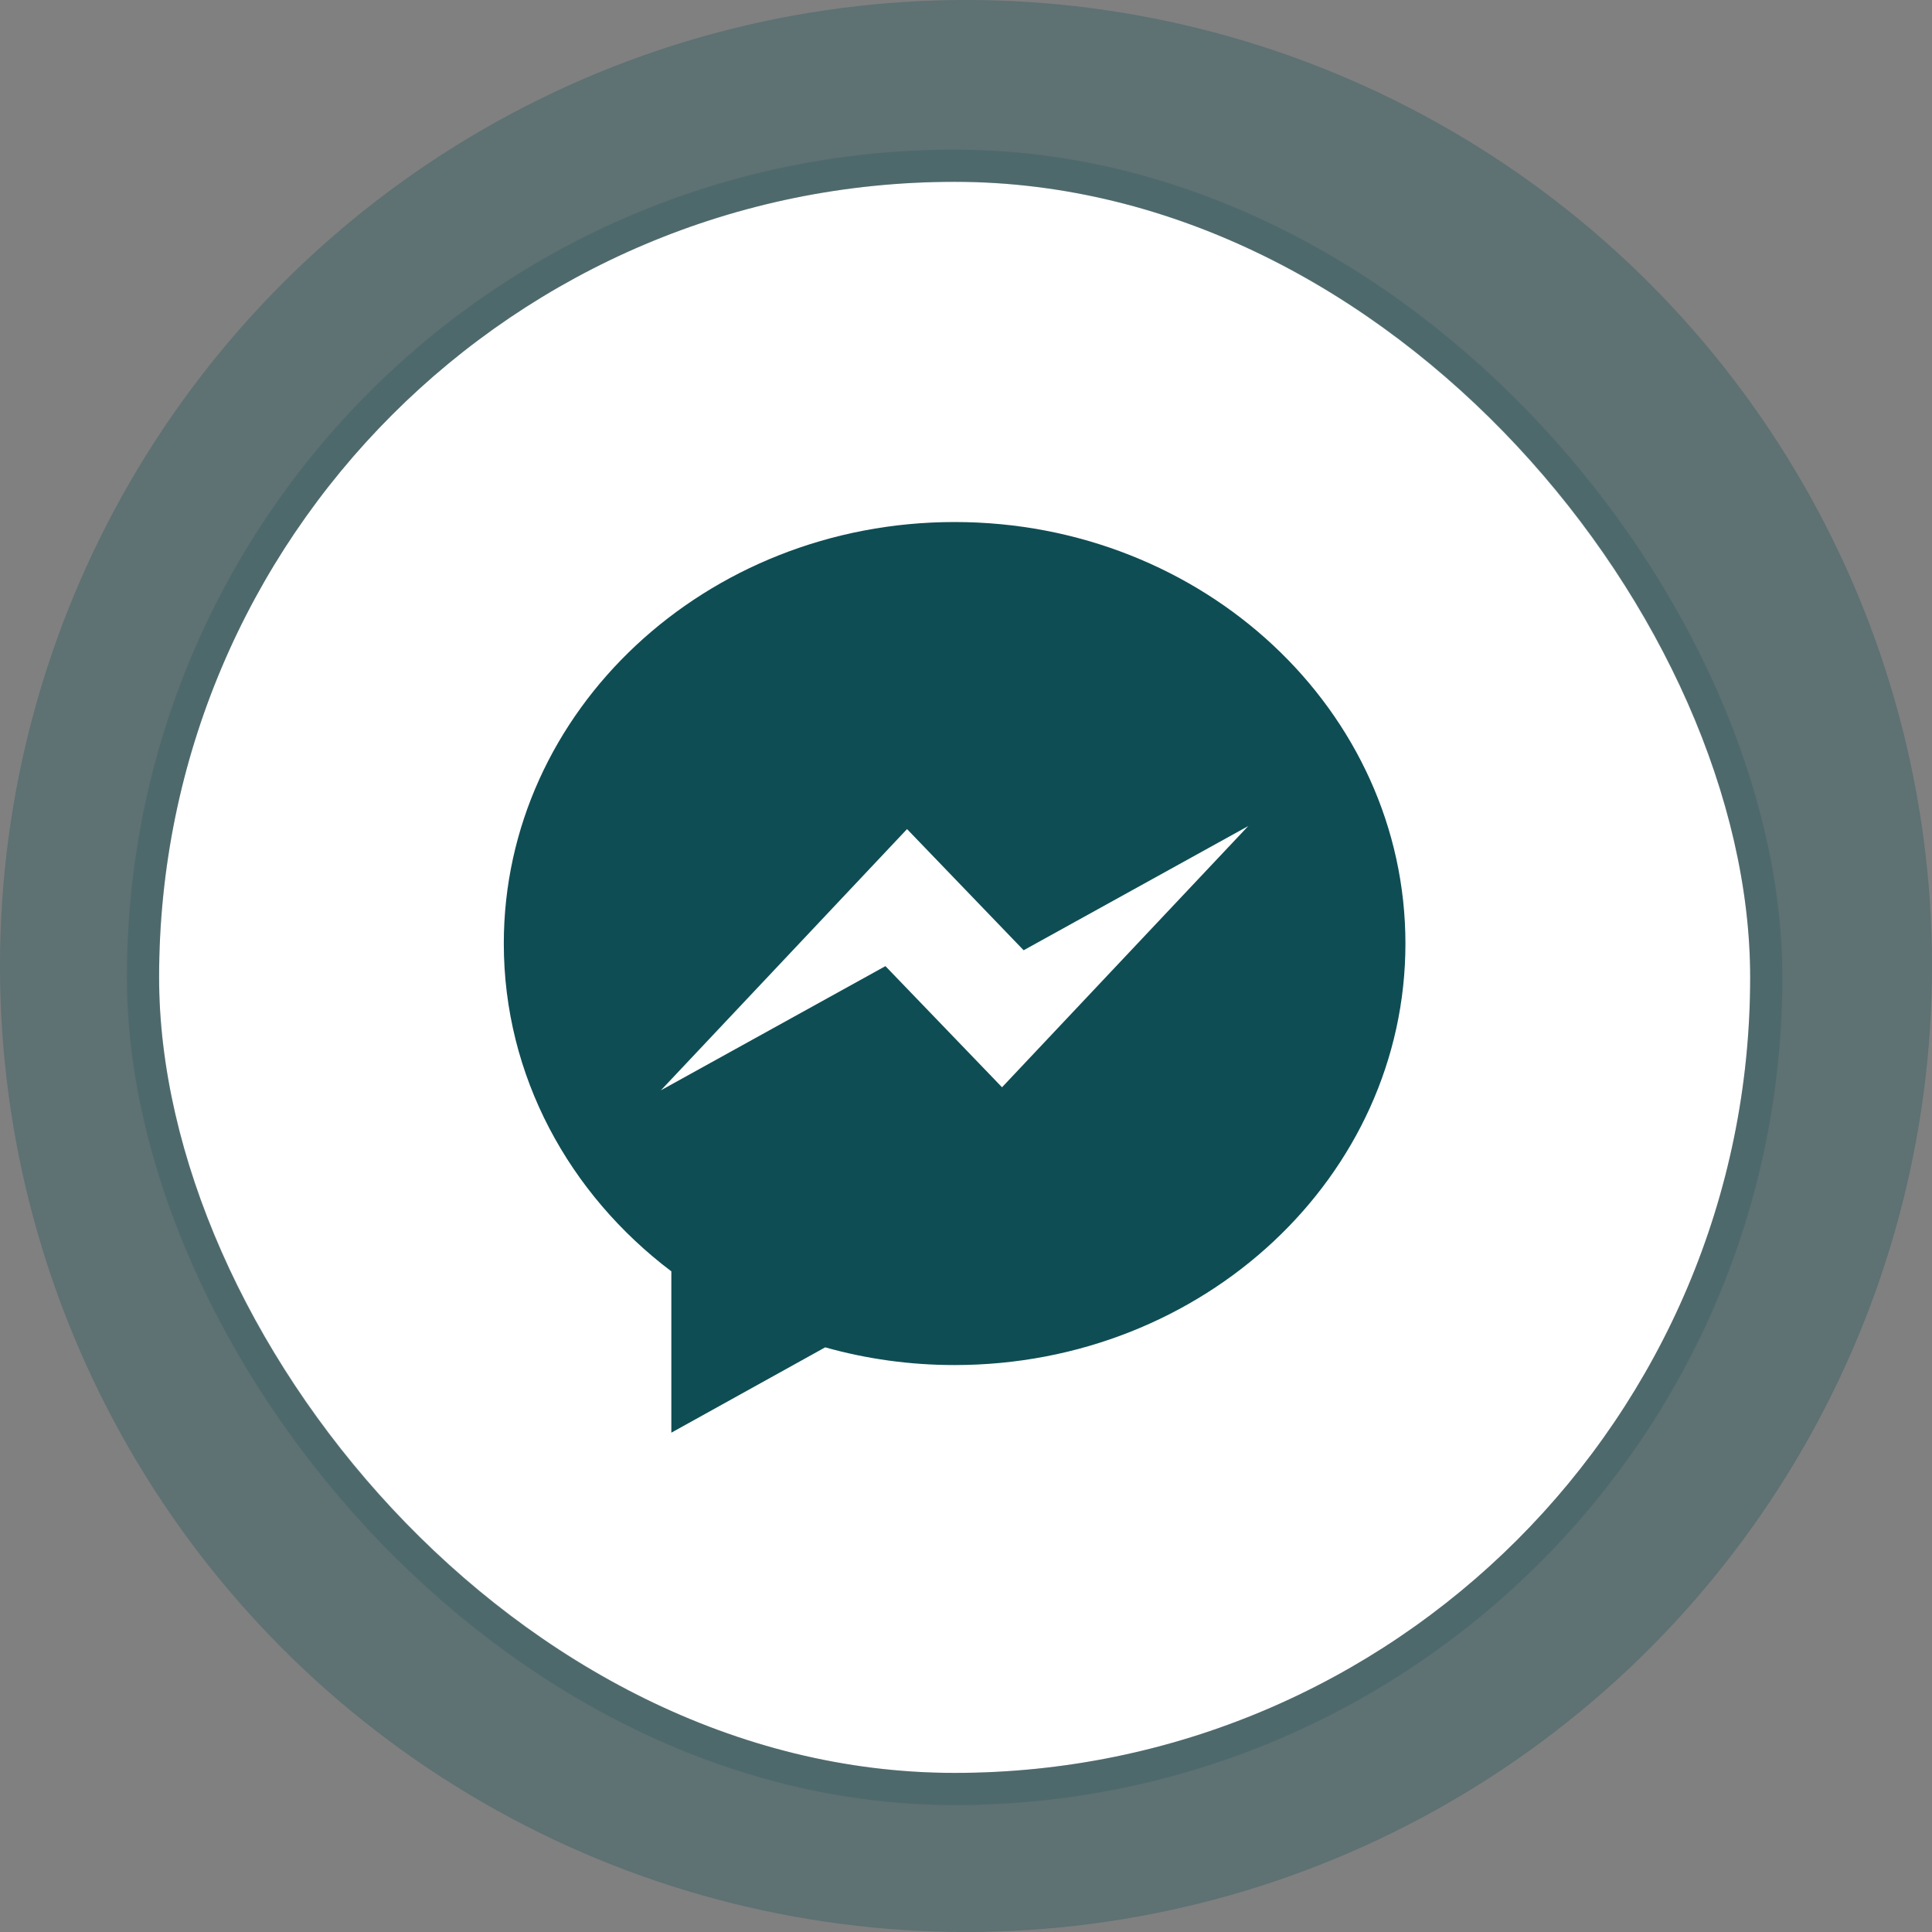 <svg width="60" height="60" viewBox="0 0 60 60" fill="none" xmlns="http://www.w3.org/2000/svg">
<rect x="0" y="0" width="60" height="60" fill="#808080" stroke="none"/>
<circle cx="30" cy="30" r="30" fill="#0F4D54" fill-opacity="0.3"/>
<rect x="4.941" y="5.647" width="49.412" height="49.412" rx="24.706" fill="white"/>
<rect x="4.441" y="5.147" width="50.412" height="50.412" rx="25.206" stroke="#0F4D54" stroke-opacity="0.2"/>
<path d="M29.646 16.212C21.916 16.212 15.646 22.071 15.646 29.303C15.646 33.414 17.675 37.084 20.849 39.483V44.493L25.627 41.843C26.901 42.201 28.247 42.393 29.647 42.393C37.377 42.393 43.647 36.532 43.647 29.303C43.645 22.071 37.376 16.212 29.646 16.212ZM31.119 33.766L27.498 30.004L20.525 33.86L28.169 25.748L31.79 29.511L38.765 25.654L31.119 33.766Z" fill="#0F4D54"/>
</svg>
